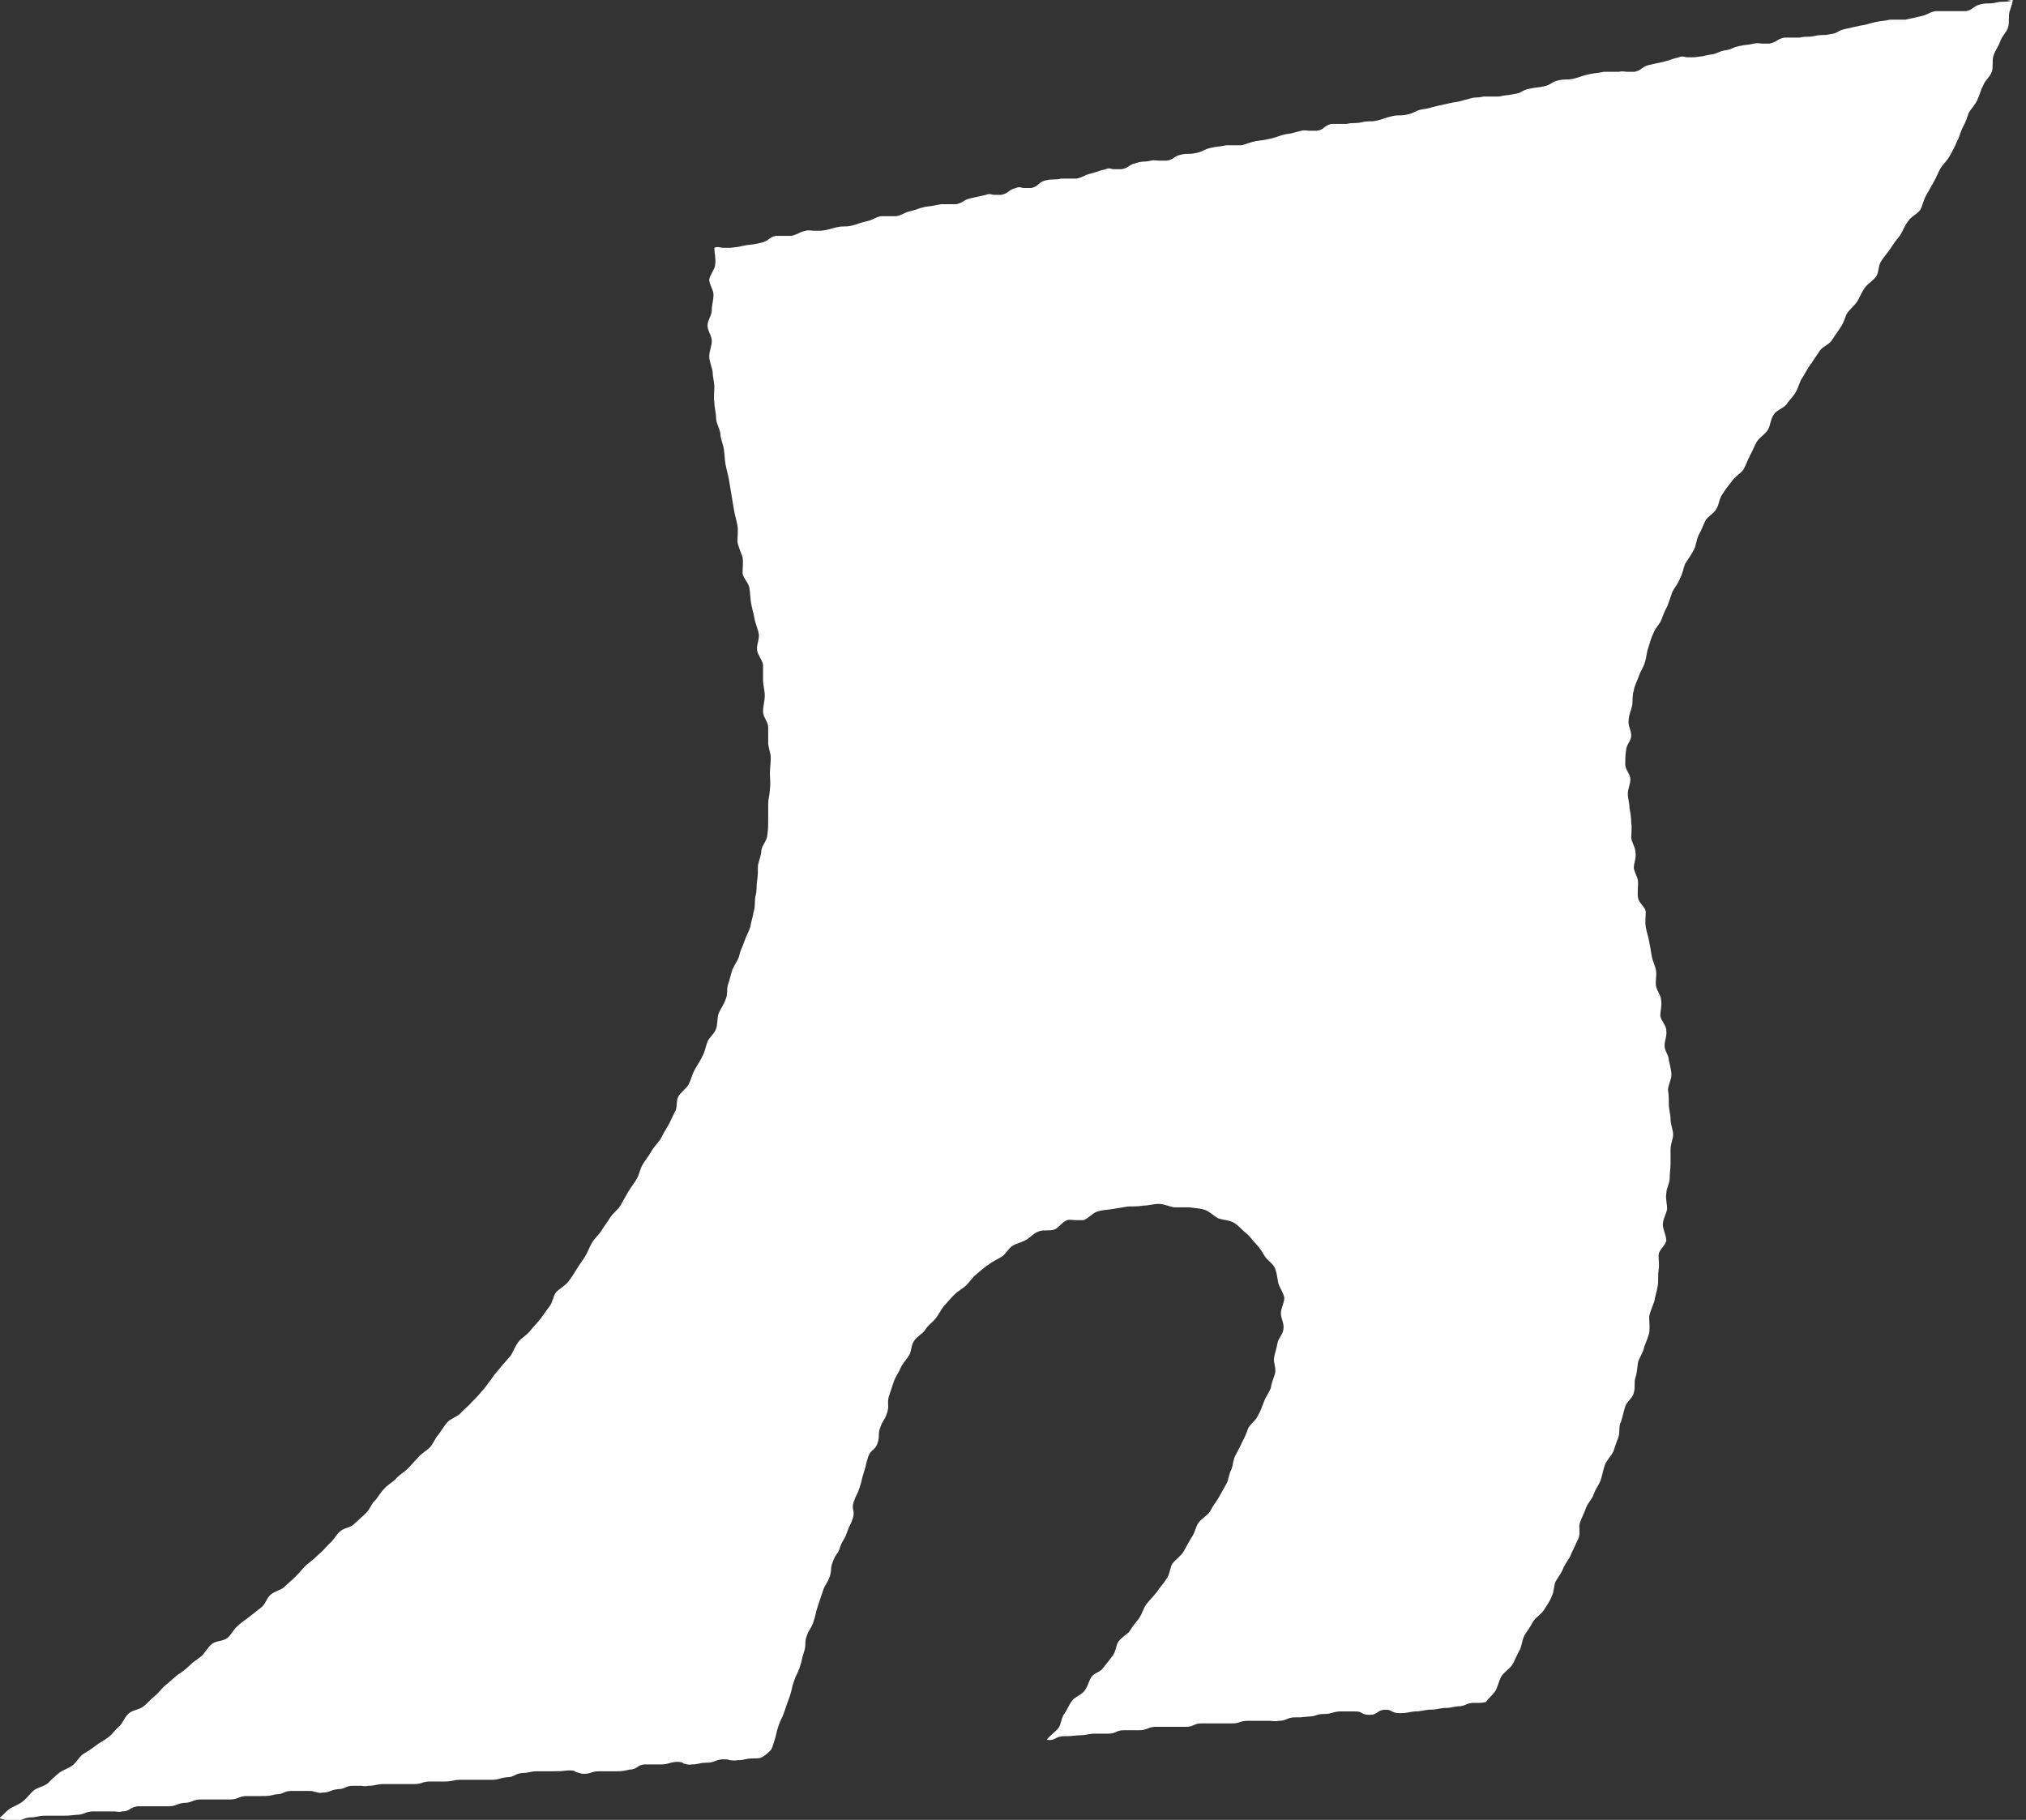 <?xml version="1.0" encoding="UTF-8"?>
<svg id="_レイヤー_2" data-name="レイヤー 2" xmlns="http://www.w3.org/2000/svg" viewBox="0 0 23.71 21.3">
  <rect x="0" y="0" width="23.71" height="21.3" fill="#333333" stroke="none"/>
  <defs>
    <style>
      .cls-1 {
        fill: #fff;
        stroke-width: 0px;
      }
    </style>
  </defs>
  <g id="work">
    <path class="cls-1" d="M23.54.01c-.09.02-.09,0-.18.02-.09.02-.09,0-.18.02-.09.02-.08.06-.17.08-.04,0-.07,0-.09,0-.02,0-.05,0-.09,0-.04,0-.07,0-.09,0-.02,0-.05,0-.09,0-.09.02-.08.04-.17.06-.09.02-.09.02-.18.04-.04,0-.07,0-.09,0-.02,0-.05,0-.09,0-.09.02-.09.01-.18.03-.09.02-.09.03-.17.04-.09.02-.09.02-.18.04-.09.02-.08.05-.17.06-.09.02-.09,0-.18.02-.09.02-.09,0-.18.02-.04,0-.07,0-.09,0-.02,0-.05,0-.09,0-.09.02-.08.05-.17.07-.04,0-.07,0-.09,0-.02,0-.05-.01-.09,0-.09.02-.09.01-.18.03-.09.02-.08.04-.17.05-.09.02-.08.04-.17.05-.09.02-.09.02-.18.03-.04,0-.07,0-.09,0-.02,0-.05-.02-.09,0-.09.02-.09.03-.17.05-.09.02-.09.02-.18.04-.09.02-.08.06-.17.08-.04,0-.07,0-.09,0-.02,0-.05-.01-.09,0-.04,0-.07,0-.09,0-.02,0-.05,0-.09,0-.09.02-.09.01-.18.03-.09.02-.09.03-.17.05-.09.02-.09,0-.18.02-.09.02-.08.05-.17.07-.09.02-.09.01-.18.03-.09.02-.08.05-.17.06-.09.02-.09.01-.18.03-.04,0-.07,0-.09,0-.02,0-.05,0-.09,0-.09.02-.09,0-.18.03-.09.02-.09.03-.18.04-.09.02-.09.02-.18.04-.09.02-.09.03-.18.04-.09.02-.08.04-.17.06-.09.02-.09,0-.18.02-.09.02-.09.03-.17.05-.09.02-.09,0-.18.02-.09.02-.09,0-.18.02-.04,0-.07,0-.09,0-.02,0-.05,0-.09,0-.09.02-.08.07-.17.08-.04,0-.07,0-.09,0-.02,0-.05-.01-.09,0-.09.02-.09.03-.18.04-.09.02-.09.03-.17.05-.09.02-.09.02-.18.03-.09.02-.09.03-.17.05-.04,0-.07,0-.09,0-.02,0-.05,0-.09,0-.09.02-.09.01-.18.03-.09.02-.08.04-.17.06-.09.02-.09,0-.18.02-.09.02-.08.06-.17.07-.04,0-.07,0-.09,0-.02,0-.05-.01-.09,0-.09.02-.09,0-.18.03-.09.02-.08.06-.17.07-.04,0-.07,0-.09,0-.02,0-.05-.02-.09,0-.09.02-.09.03-.17.05-.09.02-.08.04-.17.06-.04,0-.07,0-.09,0-.02,0-.05,0-.09,0-.09.02-.09,0-.18.02-.09.02-.08.07-.17.09-.04,0-.07,0-.09,0-.02,0-.05-.02-.09,0-.09.02-.08.06-.17.08-.04,0-.07,0-.09,0-.02,0-.05-.02-.09,0-.09.02-.09.02-.18.04-.09.02-.08.05-.17.07-.04,0-.07,0-.09,0-.02,0-.05,0-.09,0q-.09.02-.18.03c-.09.02-.09.03-.17.05-.09.02-.08.04-.17.06-.04,0-.07,0-.09,0-.02,0-.05,0-.09,0-.09.02-.08.04-.17.06-.09.02-.09.03-.17.05-.09.02-.09,0-.18.02-.09.02-.09.03-.18.04-.04,0-.07,0-.09,0-.02,0-.05-.01-.09,0-.09.02-.08.04-.17.06-.04,0-.07,0-.09,0-.02,0-.05,0-.09,0-.09.02-.08.06-.17.08-.09.02-.09.02-.18.03-.09.02-.09.02-.18.03-.04,0-.06,0-.09,0-.03,0-.06-.02-.1,0,0,.06.02.13.01.19,0,.06-.06.12-.07.18,0,.06.05.12.05.18,0,.06-.02.12-.02.18,0,.06-.05.12-.05.18s.05.12.05.18c0,.06-.03.12-.03.18,0,.06.03.12.04.18,0,.06.02.12.02.18,0,.06-.01.12,0,.18,0,.06.02.12.02.18,0,.06.04.12.05.18,0,.06.03.12.04.18.01.06.01.12.02.18.01.06.03.12.04.18.01.06.02.12.03.18.01.06.02.12.03.18.01.06.03.12.04.18.01.06,0,.13,0,.19.01.06.04.12.06.18.01.06,0,.13,0,.19.01.06.07.11.08.17.01.06.01.12.02.18s.03.12.04.18c.01.06.04.12.05.18.01.06-.03.13-.02.19.01.06.06.11.07.17,0,.06,0,.12,0,.18,0,.06.02.12.02.18,0,.06-.02.12-.02.19,0,.06.06.12.06.18,0,.06,0,.12,0,.18,0,.06.03.12.03.18,0,.06-.01.12-.01.18,0,.06.01.12,0,.18,0,.06-.02.12-.02.18,0,.06,0,.12,0,.18,0,.06,0,.12-.01.18,0,.06-.06.12-.07.18,0,.06-.03.12-.04.18,0,.06,0,.12-.01.18-.01.06,0,.12-.02.18-.01.06,0,.12-.02.18-.01.06-.03.12-.04.18-.02.06-.05.11-.07.17-.02.06-.05.11-.06.17-.02.06-.06.11-.08.16-.02.06-.03.12-.05.17-.02.06,0,.12-.03.18-.02.06-.06.11-.08.16-.02.06-.01.13-.03.18-.02.06-.08.1-.1.15-.02.05-.03.12-.06.17-.02.05-.06.1-.09.16-.03.05-.04.11-.07.17-.03.05-.09.09-.12.14-.03.05-.01.13-.04.18-.03.05-.05.11-.08.16-.03.05-.06.1-.09.16-.03.05-.08.09-.11.15-.03.05-.07.1-.1.15-.03.05-.04.12-.07.17-.03.05-.07.1-.1.15-.03.05-.06.11-.09.16-.03.05-.09.09-.12.14-.03.05-.07.1-.1.15-.03.05-.08.09-.11.14-.03.05-.05.11-.08.16-.03.05-.07.1-.1.15-.03.05-.06.1-.1.15-.04.05-.1.08-.14.12-.04.05-.04.12-.08.17-.04.05-.07.1-.11.15-.04.05-.08.09-.12.14-.04.05-.1.08-.13.12-.04.05-.06.11-.09.16-.04.05-.08.09-.12.14-.04.05-.08.09-.11.14-.04.05-.07.1-.11.14-.04.05-.08.09-.12.13-.04.05-.09.08-.13.13-.04.04-.11.06-.15.1-.04.04-.07.1-.11.15-.04.04-.06.11-.1.15-.04.04-.1.07-.14.12-.04.04-.08.09-.12.13-.04.04-.1.07-.14.12-.04.04-.1.07-.14.12-.04.04-.07.1-.11.14-.04.04-.06.11-.11.15-.04.04-.09.08-.13.12-.04.04-.12.04-.17.09-.04.04-.07.1-.12.14-.04.04-.08.09-.13.13-.04.04-.09.08-.14.12-.04.04-.08.09-.12.13-.04.04-.09.08-.13.12-.04.04-.11.05-.16.09s-.06.11-.11.15c-.05.04-.09.07-.14.11-.05.04-.1.07-.14.11-.05.04-.07.1-.12.14-.05.04-.13.03-.18.07-.05.04-.08.1-.12.14-.05.04-.1.07-.14.11s-.09.08-.14.11c-.05.04-.09.08-.14.12-.05.04-.08.09-.13.13-.05.04-.09.09-.13.12-.05.04-.12.04-.17.08-.05.04-.07.11-.11.15-.05.04-.08.09-.13.13-.05.04-.1.06-.15.1-.05.04-.1.07-.15.1-.05.04-.08.1-.12.13-.05.04-.11.05-.16.09-.05.04-.09.08-.13.12-.05.04-.12.05-.16.08-.05.04-.08.09-.13.13-.05.04-.11.06-.16.09-.05.04-.07.07-.12.11.09.02.09.04.18.03.09,0,.09-.03.18-.04.09,0,.09-.02.18-.02.05,0,.07,0,.09,0,.02,0,.05,0,.09,0,.09,0,.09,0,.18-.01.09,0,.09-.03.18-.04.05,0,.07,0,.09,0,.02,0,.05,0,.09,0,.05,0,.07,0,.09,0,.02,0,.05.01.09,0,.09,0,.09-.05.18-.06.05,0,.07,0,.09,0,.02,0,.05,0,.09,0,.05,0,.07,0,.09,0,.02,0,.05,0,.09,0,.09,0,.09-.03.18-.04.09,0,.09-.03.18-.04.05,0,.07,0,.09,0,.02,0,.05,0,.09,0,.05,0,.07,0,.09,0,.02,0,.05,0,.09,0,.09,0,.09-.03.18-.04.05,0,.07,0,.09,0,.02,0,.05,0,.09,0,.09,0,.09,0,.18-.02.09,0,.09-.04.18-.04.09,0,.09,0,.18,0,.05,0,.07,0,.09.01.02,0,.05.02.09.01.09,0,.09-.03.18-.04.09,0,.09-.04.18-.04.05,0,.07,0,.09,0,.02,0,.05.01.09,0,.09,0,.09-.02.18-.02.05,0,.07,0,.09,0,.02,0,.05,0,.09,0,.09,0,.09,0,.18,0,.09,0,.09-.03.18-.03.05,0,.07,0,.09,0,.02,0,.05,0,.09,0,.09,0,.09-.02.18-.02.05,0,.07,0,.09,0,.02,0,.05,0,.09,0,.05,0,.07,0,.09,0,.02,0,.05,0,.09,0,.09,0,.09-.02.18-.03.09,0,.09-.04.18-.05.09,0,.09-.02.18-.02.05,0,.07,0,.09,0,.02,0,.05,0,.09,0,.09,0,.09,0,.18-.01.05,0,.07,0,.09.02.02,0,.05.02.09.02.09,0,.09-.03.18-.03.05,0,.07,0,.09,0,.02,0,.05,0,.09,0,.09,0,.09,0,.18-.02.09,0,.09-.06.18-.06.05,0,.07,0,.09,0,.02,0,.05,0,.09,0,.09,0,.09-.02.18-.03.05,0,.07,0,.09.02.02,0,.05.02.09.01.09,0,.09-.02.18-.02.09,0,.09-.03.18-.04.05,0,.07,0,.09.01.02,0,.05.01.09,0,.09,0,.09-.02.18-.02.09,0,.09,0,.16-.05.07-.06.06-.06.09-.15.03-.09.02-.09.05-.18.03-.09.04-.08.07-.17.03-.09.03-.09.06-.17.03-.09.02-.09.05-.18.03-.09.04-.08.07-.17.03-.09.02-.09.05-.18.03-.09,0-.1.03-.18.03-.09.05-.08.08-.17.03-.09.02-.09.05-.18.03-.09.03-.09.06-.18.03-.09.05-.08.08-.17.03-.09,0-.09.04-.18.03-.09.06-.08.08-.16.03-.09.05-.08.08-.17.03-.09.04-.08.07-.17.03-.09-.02-.1.01-.19.03-.09.04-.08.07-.17.03-.09.02-.09.05-.18.03-.09.02-.09.05-.18.03-.09.08-.07.11-.16.03-.09,0-.1.03-.18.03-.09.05-.08.08-.17.03-.09,0-.1.02-.19.03-.09.03-.09.06-.18.02-.06.06-.11.08-.16.02-.05.07-.1.1-.15.03-.05.02-.12.06-.17.03-.05.1-.08.13-.13.03-.05.08-.08.12-.13.04-.05.06-.1.1-.15.04-.04.08-.09.12-.13.04-.04.1-.07.14-.11.04-.04.07-.09.12-.13.05-.04.09-.08.14-.11.05-.04.1-.06.15-.09.05-.03.08-.1.13-.13.05-.03.11-.04.16-.07.05-.03.09-.08.15-.1.03-.01.06-.01.09-.01.03,0,.06,0,.09-.01.05-.02.09-.09.15-.11.03-.01.06,0,.1,0,.03,0,.06,0,.09,0,.06-.02.1-.08.16-.1.06-.02.12-.02.18-.03.06-.01.12-.02.18-.03.06,0,.12,0,.18-.01.06,0,.12-.02.18-.02.06,0,.12.03.18.04.03,0,.06,0,.08,0,.03,0,.07,0,.1,0,.06.01.12.01.18.03.06.02.1.07.16.1.06.02.13.02.18.05.05.03.09.08.14.12.05.04.08.09.12.13.04.04.07.09.1.14.03.05.09.08.12.14.02.05.03.12.04.18.02.06.06.11.07.17,0,.06-.04.12-.04.18,0,.06.04.12.03.18,0,.06-.06.11-.07.17-.01.06-.03.11-.04.17-.01.06.03.13.01.19-.02.06-.04.11-.05.17-.02.05-.06.1-.08.16-.02.05-.04.11-.07.16-.02.05-.08.09-.11.14-.02.05-.04.11-.07.16-.02.05-.05.1-.08.16-.03.05-.03.12-.05.17-.03.05-.03.12-.06.17-.03.05-.06.11-.09.16-.03.05-.07.1-.1.16-.03.05-.1.08-.14.14-.03.05-.04.12-.08.17-.03.05-.06.11-.09.16-.03.05-.09.09-.13.14-.03.05-.03.13-.07.18-.03.05-.08.1-.11.15-.04.05-.08.09-.12.14-.04.05-.05.11-.09.17-.04.05-.08.1-.11.15-.02.03-.08.06-.13.12-.03.04-.03.12-.07.17-.03.04-.07.09-.11.14-.03.05-.11.06-.14.11-.03.05-.04.11-.08.16-.04.05-.11.07-.14.11-.04.05-.06.11-.09.15-.04.05-.04.12-.07.17-.04.05-.1.09-.14.14.09.02.09-.03.18-.04.09,0,.09,0,.18-.01.09,0,.09-.01.18-.02.05,0,.07,0,.09,0,.02,0,.05,0,.09,0,.09,0,.09-.04.18-.04.05,0,.07,0,.09,0,.02,0,.05,0,.09,0,.09,0,.09-.03.18-.04.09,0,.09,0,.19,0,.05,0,.07,0,.09,0,.02,0,.05,0,.09,0,.09,0,.09-.04.18-.04.05,0,.07,0,.09,0,.02,0,.05,0,.09,0,.05,0,.07,0,.09,0,.02,0,.05,0,.09,0,.09,0,.09-.03.18-.03.04,0,.07,0,.09,0,.02,0,.04,0,.09,0,.04,0,.07,0,.09,0,.02,0,.05.01.09,0,.09,0,.09-.03.17-.04.09,0,.09,0,.18-.01.09,0,.09-.03.18-.03.09,0,.09-.02.18-.03.09,0,.09,0,.18,0,.04,0,.06,0,.09.02.02.01.04.02.09.02.09,0,.08-.05.17-.06.04,0,.06,0,.09.02.02.01.04.02.09.02.09,0,.09-.01.17-.02.08,0,.08-.01.17-.02.09,0,.09-.01.17-.02.09,0,.09-.01.17-.02.09,0,.08-.03.17-.04.03,0,.05,0,.06,0,.03,0,.05,0,.1-.01.03-.05.07-.07.11-.13.03-.05.04-.12.07-.17.03-.05.1-.09.13-.14.03-.05.05-.11.08-.16.03-.05.03-.12.06-.18.03-.05.07-.1.1-.16.03-.05.1-.09.13-.14.03-.05.07-.1.09-.16.03-.05.02-.13.05-.18.03-.05.07-.1.09-.16.03-.06.07-.1.09-.16.03-.06.05-.11.08-.17.03-.06,0-.14.02-.19.02-.06.05-.11.07-.17.02-.06.07-.1.09-.16.02-.06.06-.11.08-.16.02-.06.03-.12.05-.18.02-.06.07-.1.1-.16.02-.06.04-.12.06-.17.02-.06,0-.13.03-.18.02-.06.03-.12.05-.18.02-.06.09-.1.1-.16.02-.06,0-.13.02-.18.02-.06.02-.12.03-.18.02-.06.06-.11.07-.17.02-.06.05-.12.06-.17.01-.06,0-.13,0-.19.01-.06.04-.12.06-.18.01-.06.03-.12.04-.18.01-.06,0-.12.01-.18.01-.06,0-.12,0-.18,0-.06.08-.11.09-.17,0-.06-.04-.13-.04-.19,0-.06.04-.12.05-.18,0-.06-.02-.12-.01-.18,0-.06.04-.12.04-.18,0-.06.01-.12.01-.17,0-.06,0-.12,0-.17,0-.06.03-.12.03-.17,0-.06-.03-.12-.03-.18,0-.06-.02-.12-.02-.17,0-.06,0-.12-.01-.17,0-.06.04-.12.04-.18,0-.06-.02-.12-.03-.17,0-.06-.05-.11-.05-.17,0-.06.03-.12.02-.18,0-.06-.06-.11-.07-.17,0-.06.02-.12.01-.18,0-.06-.05-.11-.06-.17-.01-.06.01-.12,0-.18-.01-.06-.04-.11-.05-.17-.01-.06-.02-.12-.03-.17-.01-.06-.03-.11-.04-.17-.01-.06,0-.12,0-.18-.01-.06-.08-.1-.09-.16-.01-.06,0-.12,0-.18,0-.06-.04-.11-.05-.17,0-.06.03-.12.02-.18,0-.06-.04-.11-.05-.17,0-.06.01-.12,0-.18,0-.06-.01-.12-.02-.17,0-.06-.02-.11-.02-.17,0-.06.03-.11.03-.17,0-.06-.06-.11-.06-.17,0-.06,0-.11.01-.17,0-.06.06-.11.06-.17,0-.06-.04-.12-.03-.18,0-.06.03-.12.04-.17.01-.06,0-.12.02-.18.01-.06.04-.11.06-.17.02-.06.06-.11.07-.16.02-.06.02-.12.04-.17.02-.06.03-.11.06-.17.02-.06.07-.1.09-.15.02-.05.04-.11.07-.16.02-.05.04-.11.06-.17.03-.06.07-.1.09-.16.03-.05.04-.12.06-.17.03-.05.07-.1.1-.16.03-.05.03-.12.06-.18.03-.05.05-.11.08-.17.03-.05.1-.08.13-.14.03-.05.03-.12.07-.17.03-.05.07-.1.11-.15.03-.05.09-.08.13-.13.03-.05.05-.11.08-.17.03-.05.05-.11.08-.16.03-.05.09-.08.13-.14.03-.05.03-.13.07-.18.03-.05.11-.07.15-.12.03-.05.08-.09.11-.15.03-.05.04-.12.08-.17.03-.05.06-.11.1-.16.03-.05.07-.1.1-.15.04-.05.11-.07.14-.12.03-.05.07-.1.1-.15.04-.05.05-.12.08-.17.04-.05.09-.09.12-.14.03-.05.05-.11.09-.16s.1-.08.13-.13c.03-.05.02-.13.06-.18.03-.05.08-.1.11-.15.03-.05.07-.1.11-.15.03-.05.05-.11.09-.16.03-.05.1-.08.14-.13.03-.05.04-.12.07-.17.03-.05.06-.11.09-.16.03-.05.05-.11.08-.16.03-.05.08-.09.11-.15.03-.05.06-.11.08-.16.03-.05.04-.11.07-.17.03-.05.05-.11.07-.17.03-.05.08-.1.1-.15.03-.06.04-.12.07-.17.02-.06.08-.1.1-.16.02-.06,0-.13.02-.19.02-.06.06-.11.08-.17.02-.06.08-.11.09-.16.02-.06,0-.13.02-.19.02-.06.03-.09.04-.15-.04,0-.07-.01-.09-.01s-.04,0-.09.01"/>
  </g>
</svg>